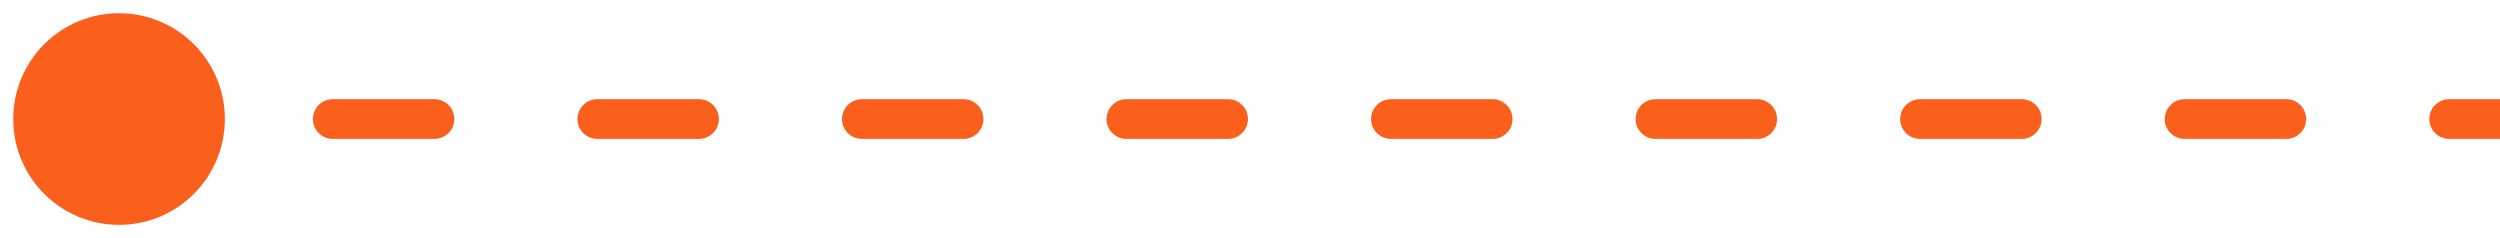 <?xml version="1.0" encoding="UTF-8"?> <svg xmlns="http://www.w3.org/2000/svg" width="126" height="12" viewBox="0 0 126 12" fill="none"> <path d="M3.333 6C3.333 7.473 4.527 8.667 6 8.667C7.473 8.667 8.667 7.473 8.667 6C8.667 4.527 7.473 3.333 6 3.333C4.527 3.333 3.333 4.527 3.333 6ZM8.564 6.5C8.84 6.5 9.064 6.276 9.064 6C9.064 5.724 8.84 5.5 8.564 5.5V6.5ZM16.769 5.5C16.493 5.5 16.269 5.724 16.269 6C16.269 6.276 16.493 6.5 16.769 6.5V5.5ZM21.897 6.5C22.174 6.5 22.397 6.276 22.397 6C22.397 5.724 22.174 5.5 21.897 5.5V6.5ZM30.103 5.5C29.826 5.5 29.603 5.724 29.603 6C29.603 6.276 29.826 6.5 30.103 6.5V5.5ZM35.231 6.5C35.507 6.5 35.731 6.276 35.731 6C35.731 5.724 35.507 5.5 35.231 5.5V6.5ZM43.436 5.5C43.16 5.5 42.936 5.724 42.936 6C42.936 6.276 43.16 6.5 43.436 6.5V5.5ZM48.564 6.5C48.84 6.5 49.064 6.276 49.064 6C49.064 5.724 48.84 5.5 48.564 5.5V6.5ZM56.769 5.5C56.493 5.5 56.269 5.724 56.269 6C56.269 6.276 56.493 6.5 56.769 6.5V5.5ZM61.897 6.5C62.174 6.5 62.397 6.276 62.397 6C62.397 5.724 62.174 5.5 61.897 5.5V6.5ZM70.103 5.5C69.826 5.5 69.603 5.724 69.603 6C69.603 6.276 69.826 6.5 70.103 6.5V5.5ZM75.231 6.5C75.507 6.5 75.731 6.276 75.731 6C75.731 5.724 75.507 5.5 75.231 5.5V6.5ZM83.436 5.5C83.16 5.5 82.936 5.724 82.936 6C82.936 6.276 83.16 6.5 83.436 6.5V5.5ZM88.564 6.5C88.84 6.5 89.064 6.276 89.064 6C89.064 5.724 88.84 5.5 88.564 5.5V6.5ZM96.769 5.5C96.493 5.5 96.269 5.724 96.269 6C96.269 6.276 96.493 6.5 96.769 6.5V5.5ZM101.897 6.5C102.174 6.5 102.397 6.276 102.397 6C102.397 5.724 102.174 5.5 101.897 5.5V6.5ZM110.103 5.5C109.826 5.5 109.603 5.724 109.603 6C109.603 6.276 109.826 6.5 110.103 6.5V5.5ZM115.231 6.5C115.507 6.5 115.731 6.276 115.731 6C115.731 5.724 115.507 5.5 115.231 5.5V6.5ZM123.436 5.5C123.16 5.5 122.936 5.724 122.936 6C122.936 6.276 123.16 6.5 123.436 6.5V5.5ZM6 6.5H8.564V5.5H6V6.5ZM16.769 6.5H21.897V5.5H16.769V6.5ZM30.103 6.5H35.231V5.5H30.103V6.5ZM43.436 6.5H48.564V5.5H43.436V6.5ZM56.769 6.5H61.897V5.5H56.769V6.5ZM70.103 6.5H75.231V5.5H70.103V6.5ZM83.436 6.5H88.564V5.5H83.436V6.5ZM96.769 6.5H101.897V5.5H96.769V6.5ZM110.103 6.5H115.231V5.5H110.103V6.5ZM123.436 6.5H126V5.5H123.436V6.5ZM0.667 6C0.667 8.946 3.054 11.333 6 11.333C8.946 11.333 11.333 8.946 11.333 6C11.333 3.054 8.946 0.667 6 0.667C3.054 0.667 0.667 3.054 0.667 6ZM8.564 7C9.116 7 9.564 6.552 9.564 6C9.564 5.448 9.116 5 8.564 5V7ZM16.769 5C16.217 5 15.769 5.448 15.769 6C15.769 6.552 16.217 7 16.769 7V5ZM21.897 7C22.45 7 22.897 6.552 22.897 6C22.897 5.448 22.45 5 21.897 5V7ZM30.103 5C29.55 5 29.103 5.448 29.103 6C29.103 6.552 29.55 7 30.103 7V5ZM35.231 7C35.783 7 36.231 6.552 36.231 6C36.231 5.448 35.783 5 35.231 5V7ZM43.436 5C42.884 5 42.436 5.448 42.436 6C42.436 6.552 42.884 7 43.436 7V5ZM48.564 7C49.116 7 49.564 6.552 49.564 6C49.564 5.448 49.116 5 48.564 5V7ZM56.769 5C56.217 5 55.769 5.448 55.769 6C55.769 6.552 56.217 7 56.769 7V5ZM61.897 7C62.45 7 62.897 6.552 62.897 6C62.897 5.448 62.45 5 61.897 5V7ZM70.103 5C69.55 5 69.103 5.448 69.103 6C69.103 6.552 69.55 7 70.103 7V5ZM75.231 7C75.783 7 76.231 6.552 76.231 6C76.231 5.448 75.783 5 75.231 5V7ZM83.436 5C82.884 5 82.436 5.448 82.436 6C82.436 6.552 82.884 7 83.436 7V5ZM88.564 7C89.116 7 89.564 6.552 89.564 6C89.564 5.448 89.116 5 88.564 5V7ZM96.769 5C96.217 5 95.769 5.448 95.769 6C95.769 6.552 96.217 7 96.769 7V5ZM101.897 7C102.45 7 102.897 6.552 102.897 6C102.897 5.448 102.45 5 101.897 5V7ZM110.103 5C109.55 5 109.103 5.448 109.103 6C109.103 6.552 109.55 7 110.103 7V5ZM115.231 7C115.783 7 116.231 6.552 116.231 6C116.231 5.448 115.783 5 115.231 5V7ZM123.436 5C122.884 5 122.436 5.448 122.436 6C122.436 6.552 122.884 7 123.436 7V5ZM6 7H8.564V5H6V7ZM16.769 7H21.897V5H16.769V7ZM30.103 7H35.231V5H30.103V7ZM43.436 7H48.564V5H43.436V7ZM56.769 7H61.897V5H56.769V7ZM70.103 7H75.231V5H70.103V7ZM83.436 7H88.564V5H83.436V7ZM96.769 7H101.897V5H96.769V7ZM110.103 7H115.231V5H110.103V7ZM123.436 7H126V5H123.436V7Z" fill="#FB5F1C"></path> </svg> 